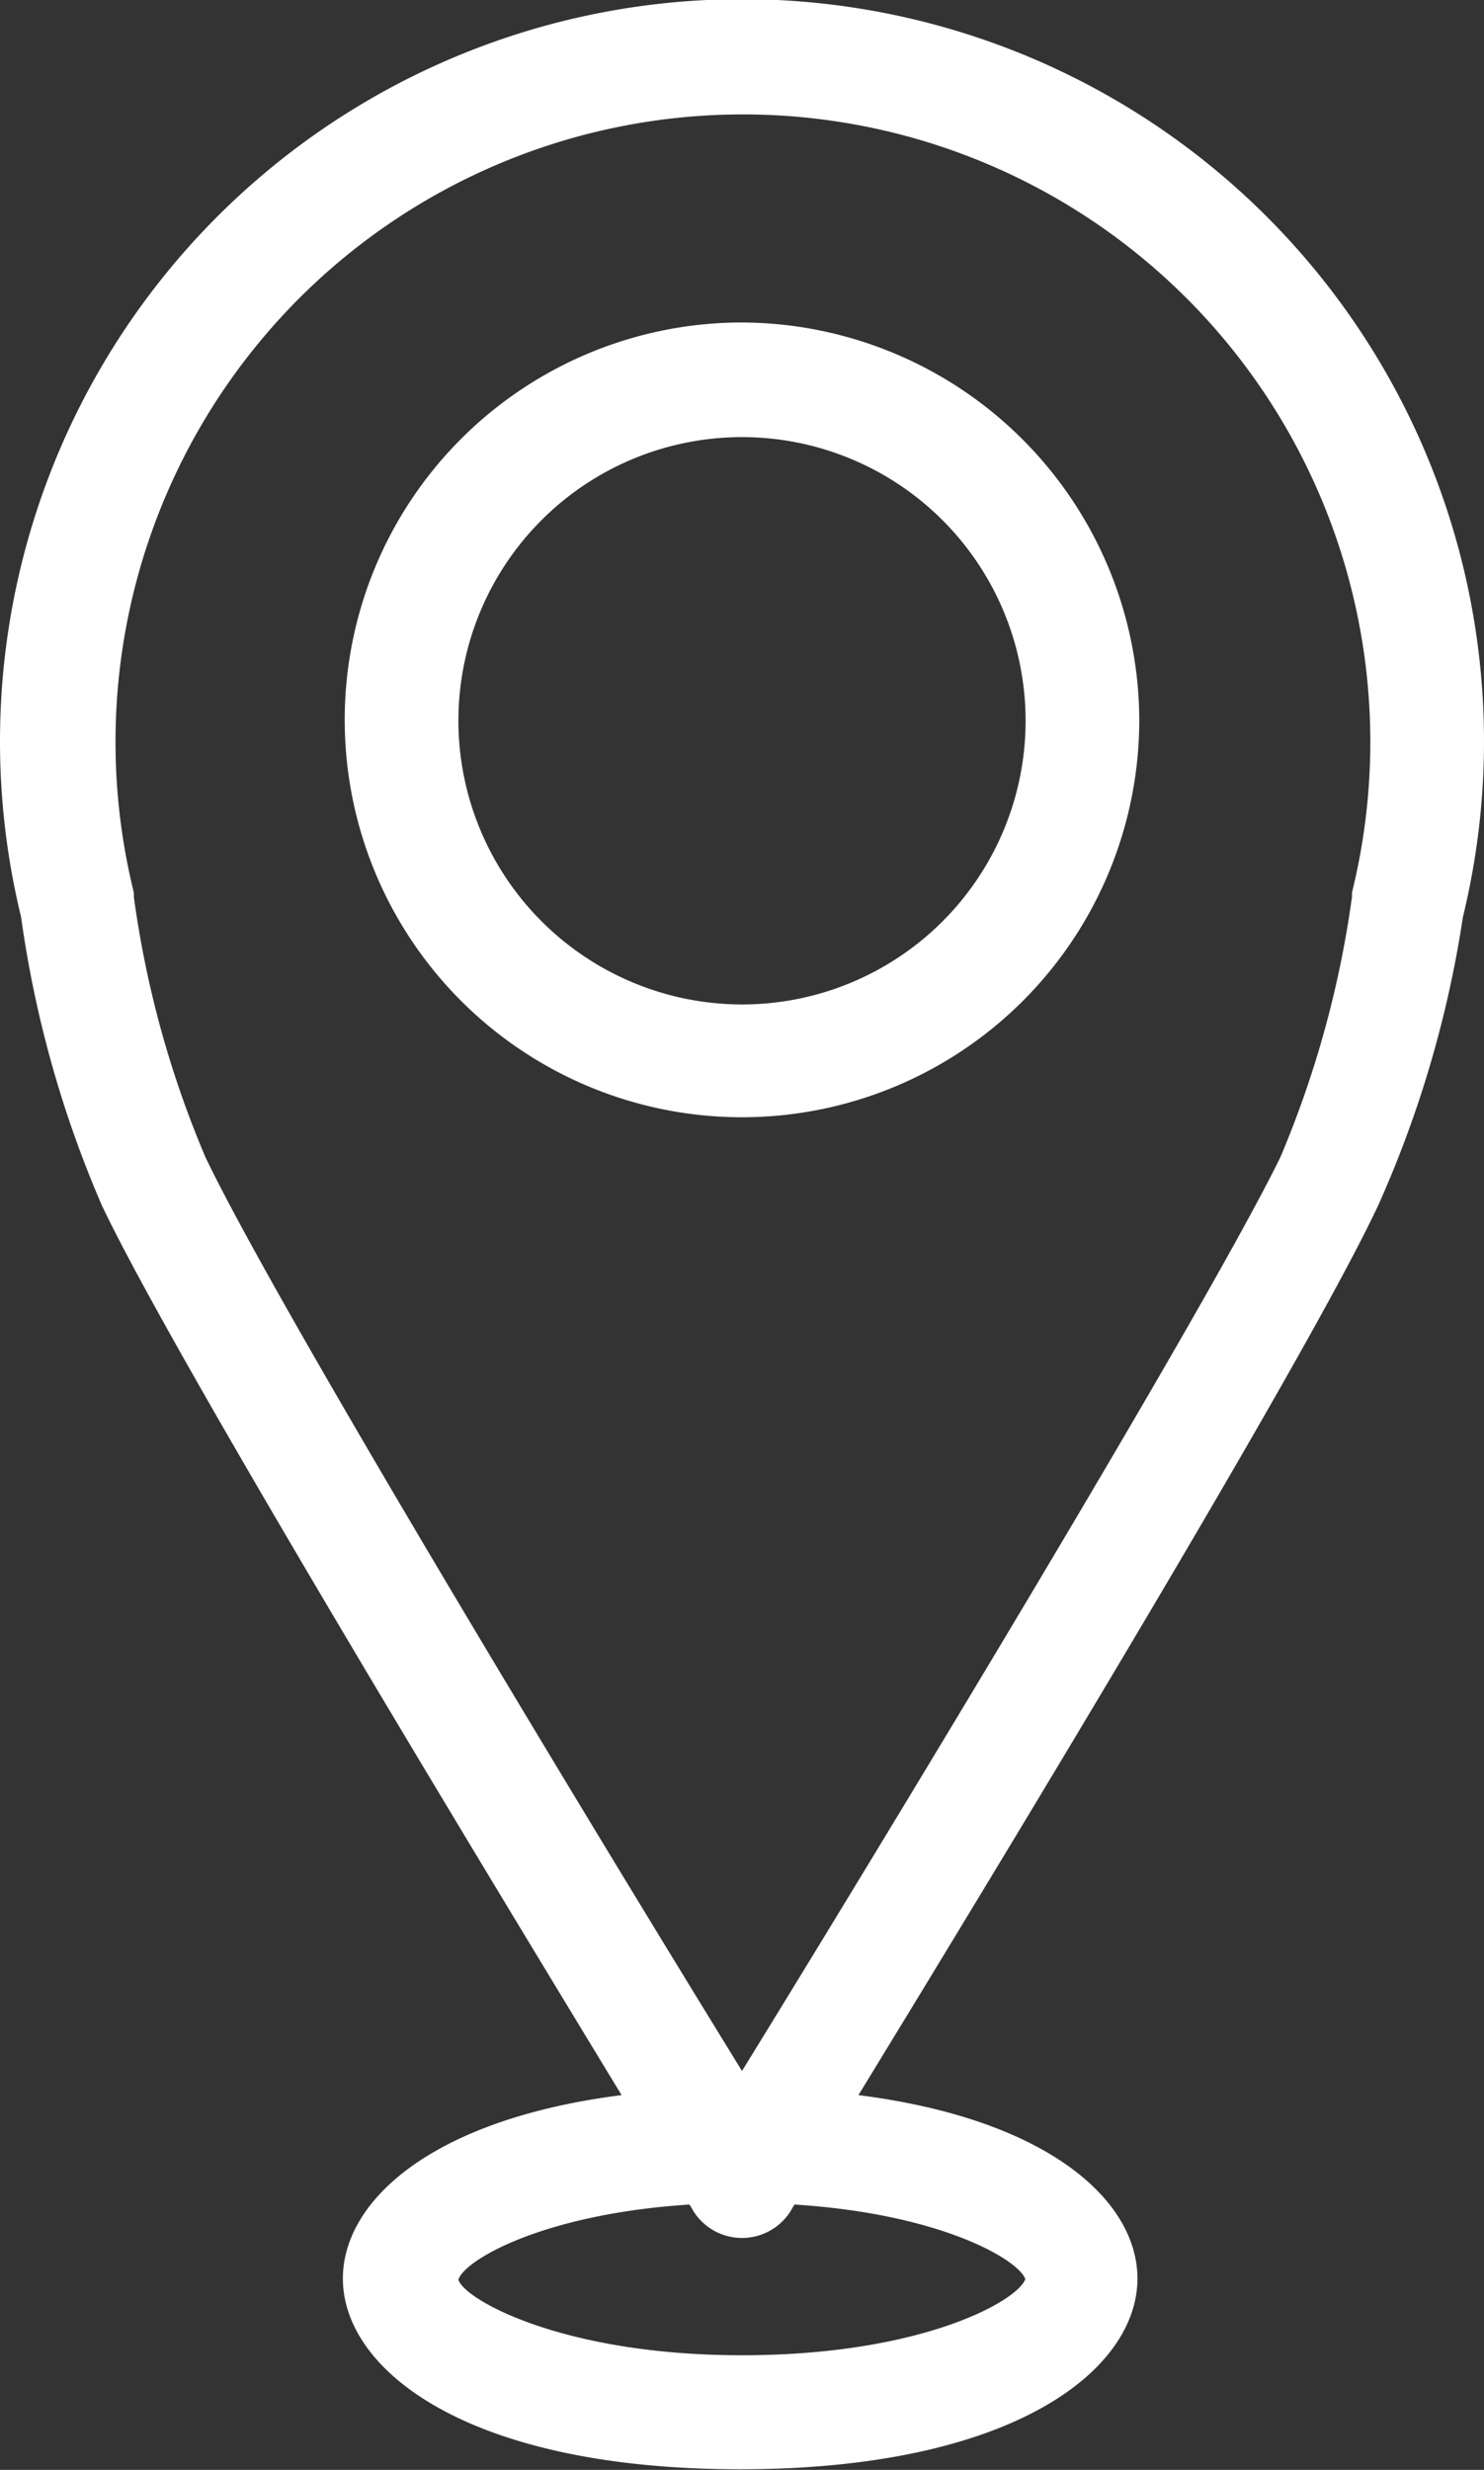 <svg xmlns="http://www.w3.org/2000/svg" viewBox="0 0 48.56 80.8"><rect x="0" y="0" width="48.56" height="80.8" fill="#333333" stroke="none"/><defs><style>.cls-1{fill:#fff;}</style></defs><g id="レイヤー_2" data-name="レイヤー 2"><g id="レイヤー_1-2" data-name="レイヤー 1"><path class="cls-1" d="M47.87,30A24.28,24.28,0,1,0,.69,30a36.32,36.32,0,0,0,2.65,9.45c2.38,5,12.42,21.55,17,29.09-6.23.79-9.12,3.47-9.12,6,0,3,4.08,6.24,13,6.24s13-3.24,13-6.24c0-2.53-2.89-5.21-9.13-6,4.61-7.54,14.65-24.08,17-29.09A36.32,36.32,0,0,0,47.87,30ZM33.55,74.56c-.25.71-3.38,2.49-9.27,2.49S15.19,75.22,15,74.58c.17-.62,2.73-2.15,7.56-2.46a2,2,0,0,1,.12.2,1.88,1.88,0,0,0,3.2,0,2,2,0,0,1,.12-.2C30.77,72.42,33.33,73.92,33.55,74.56ZM6.72,37.85a33.13,33.13,0,0,1-2.34-8.51l0-.14a20.53,20.53,0,1,1,39.86,0l0,.14a33.54,33.54,0,0,1-2.34,8.51C39.43,42.91,28.44,61,24.28,67.75,20.12,61,9.13,42.91,6.72,37.85Z"/><path class="cls-1" d="M24.28,10.55a13,13,0,1,0,13,13A13.05,13.05,0,0,0,24.28,10.55ZM15,23.58a9.28,9.28,0,1,1,9.28,9.28A9.29,9.29,0,0,1,15,23.58Z"/></g></g></svg>